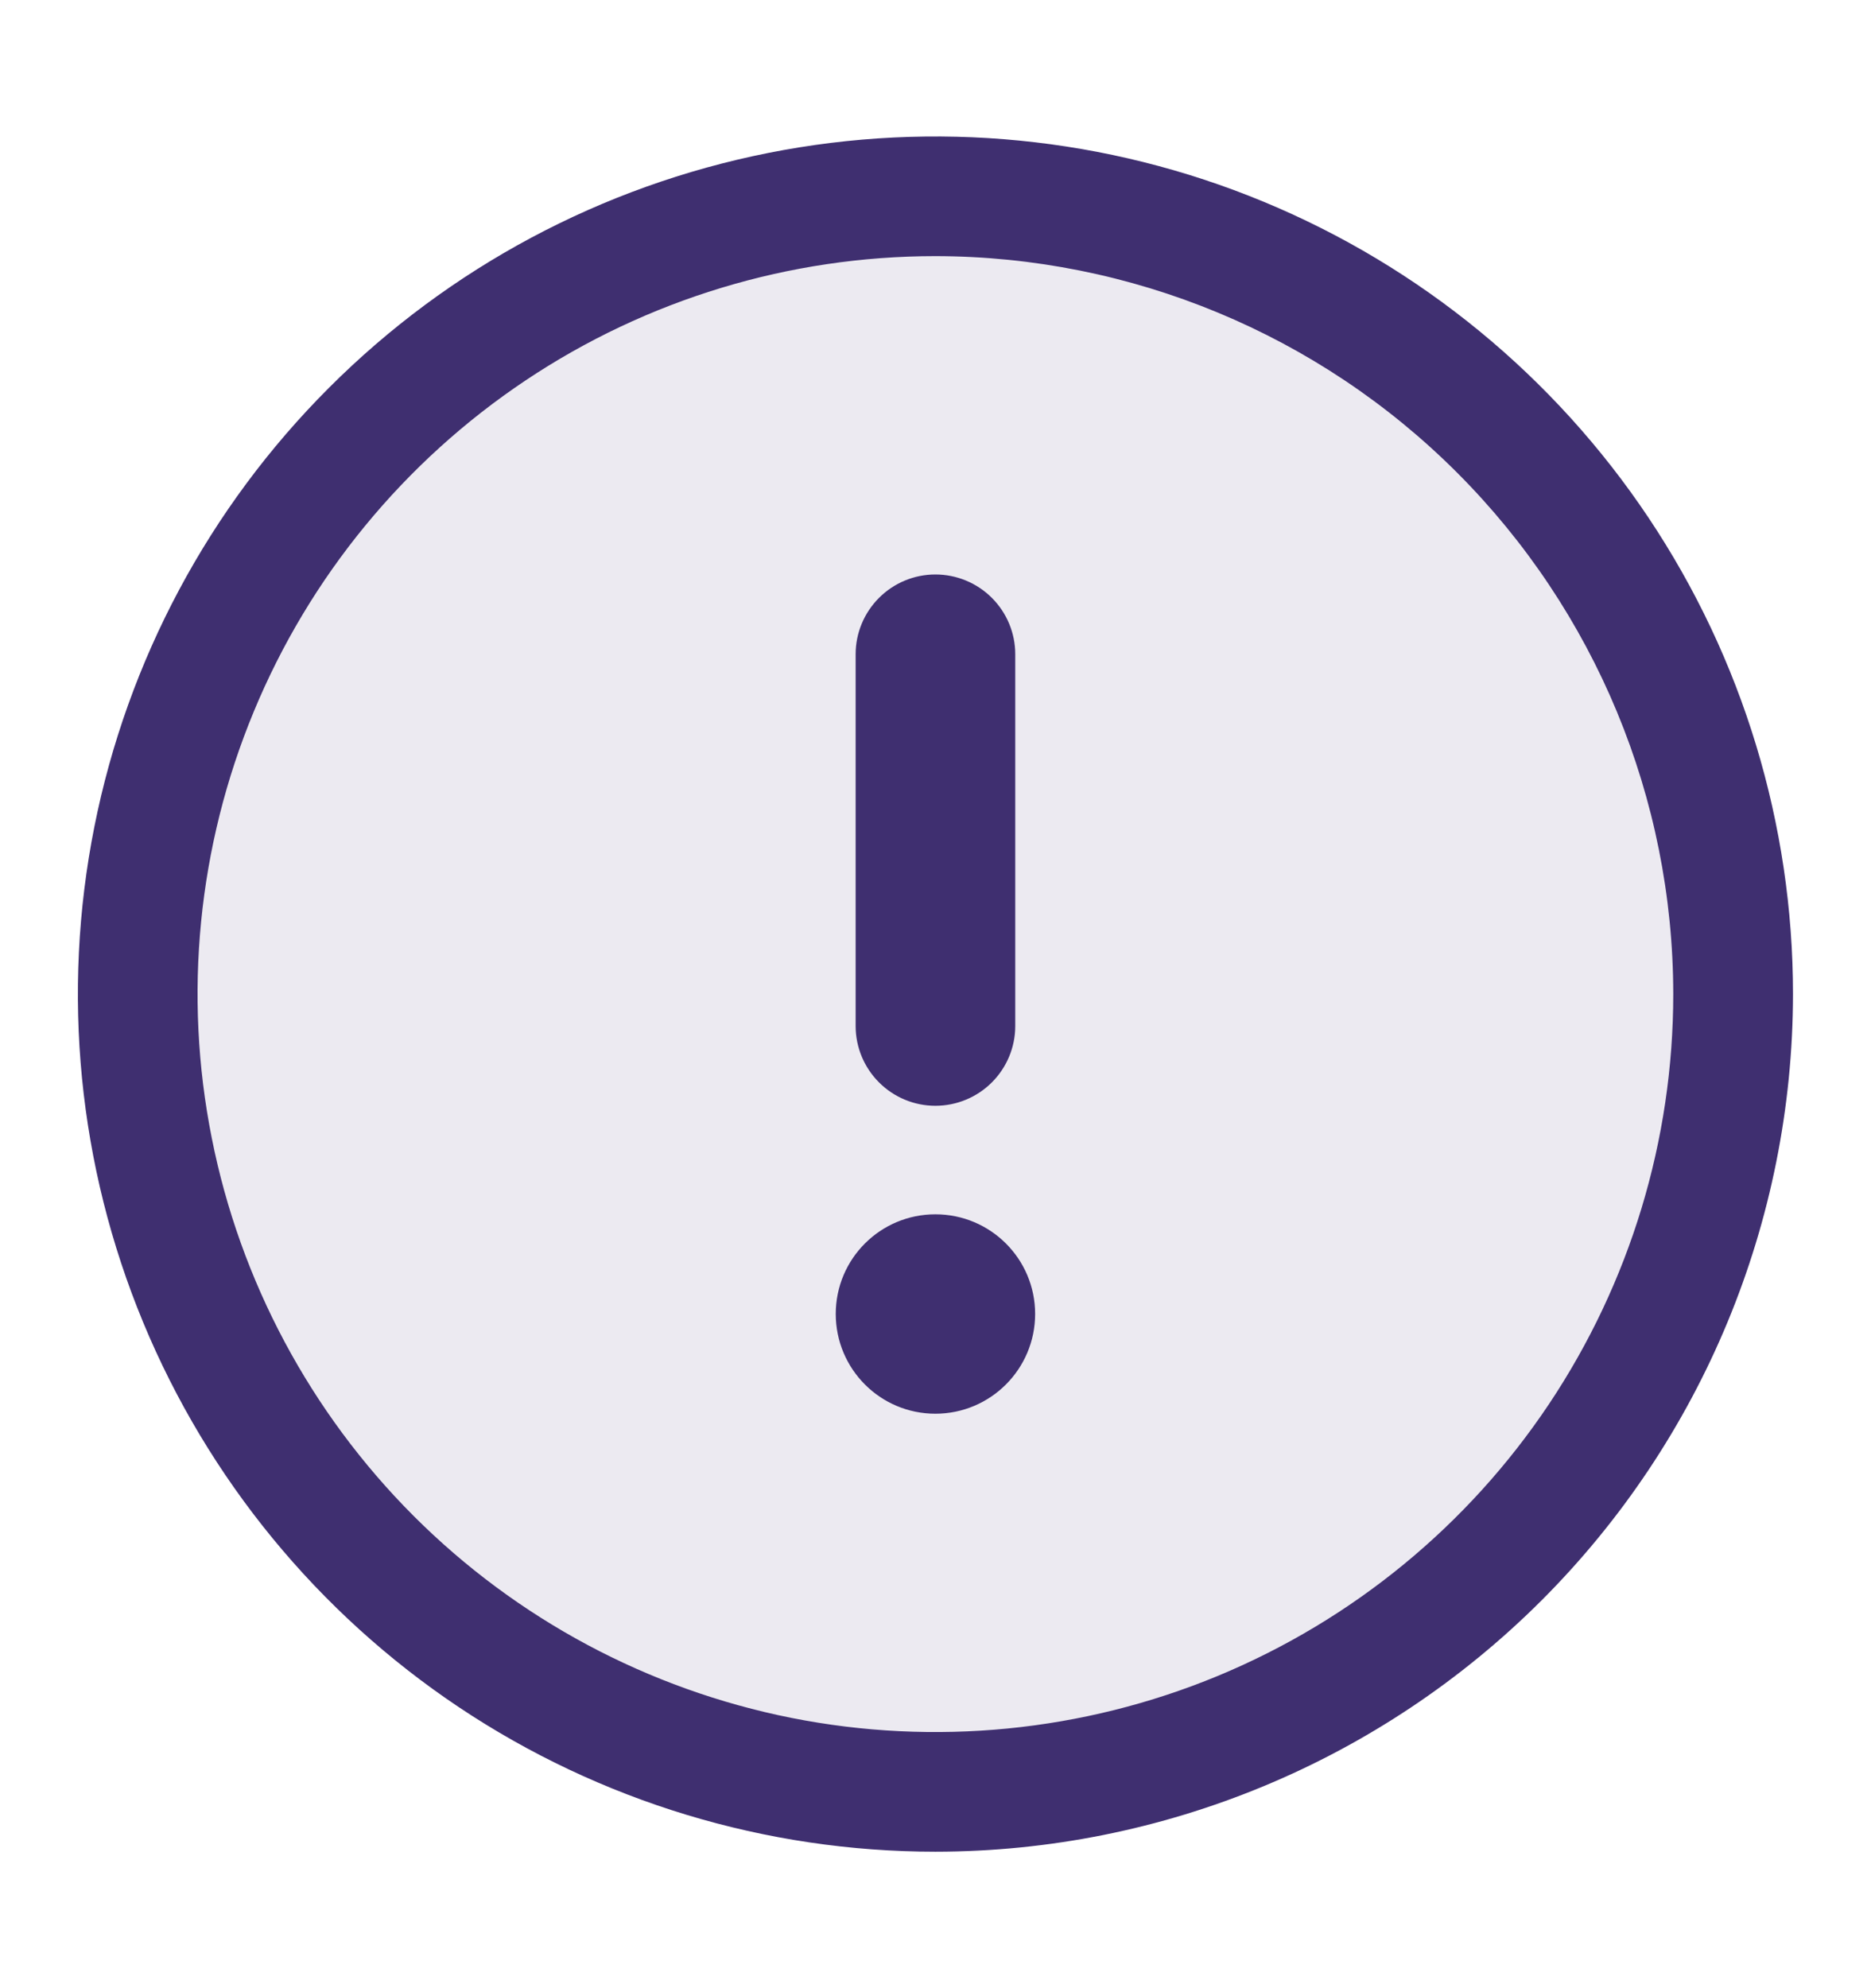 <svg width="16" height="17" viewBox="0 0 16 17" fill="none" xmlns="http://www.w3.org/2000/svg">
<path opacity="0.1" d="M7.999 15.767C6.562 15.767 5.157 15.341 3.962 14.542C2.767 13.744 1.836 12.609 1.286 11.281C0.736 9.953 0.592 8.492 0.872 7.082C1.152 5.673 1.845 4.378 2.861 3.362C3.877 2.345 5.172 1.653 6.581 1.373C7.991 1.093 9.452 1.237 10.78 1.787C12.108 2.337 13.243 3.268 14.041 4.463C14.84 5.658 15.266 7.063 15.266 8.5C15.264 10.427 14.498 12.274 13.135 13.636C11.773 14.999 9.926 15.765 7.999 15.767Z" fill="#3F2F70"/>
<path fill-rule="evenodd" clip-rule="evenodd" d="M7.999 15.833C6.549 15.833 5.131 15.403 3.925 14.598C2.719 13.792 1.779 12.646 1.224 11.306C0.669 9.966 0.524 8.492 0.807 7.069C1.09 5.647 1.788 4.34 2.814 3.315C3.839 2.289 5.146 1.591 6.569 1.308C7.991 1.025 9.466 1.17 10.806 1.725C12.146 2.28 13.291 3.22 14.097 4.426C14.903 5.632 15.333 7.05 15.333 8.5C15.331 10.444 14.558 12.309 13.183 13.684C11.808 15.058 9.944 15.832 7.999 15.833ZM7.999 2.19C6.751 2.19 5.531 2.56 4.494 3.253C3.456 3.947 2.647 4.932 2.17 6.085C1.692 7.238 1.567 8.507 1.811 9.731C2.054 10.955 2.655 12.079 3.537 12.962C4.42 13.845 5.544 14.445 6.768 14.689C7.992 14.932 9.261 14.807 10.414 14.33C11.567 13.852 12.553 13.043 13.246 12.006C13.939 10.968 14.309 9.748 14.309 8.5C14.308 6.827 13.642 5.223 12.459 4.04C11.276 2.857 9.672 2.192 7.999 2.19ZM7.999 9.455C8.18 9.455 8.354 9.383 8.482 9.255C8.61 9.127 8.682 8.954 8.682 8.773V5.594C8.682 5.413 8.61 5.24 8.482 5.112C8.354 4.984 8.18 4.912 7.999 4.912C7.818 4.912 7.645 4.984 7.517 5.112C7.389 5.24 7.317 5.413 7.317 5.594V8.773C7.317 8.954 7.389 9.127 7.517 9.255C7.645 9.383 7.818 9.455 7.999 9.455ZM8.852 11.235C8.852 11.706 8.47 12.088 7.999 12.088C7.528 12.088 7.147 11.706 7.147 11.235C7.147 10.764 7.528 10.383 7.999 10.383C8.47 10.383 8.852 10.764 8.852 11.235Z" fill="#3F2F70"/>
</svg>
